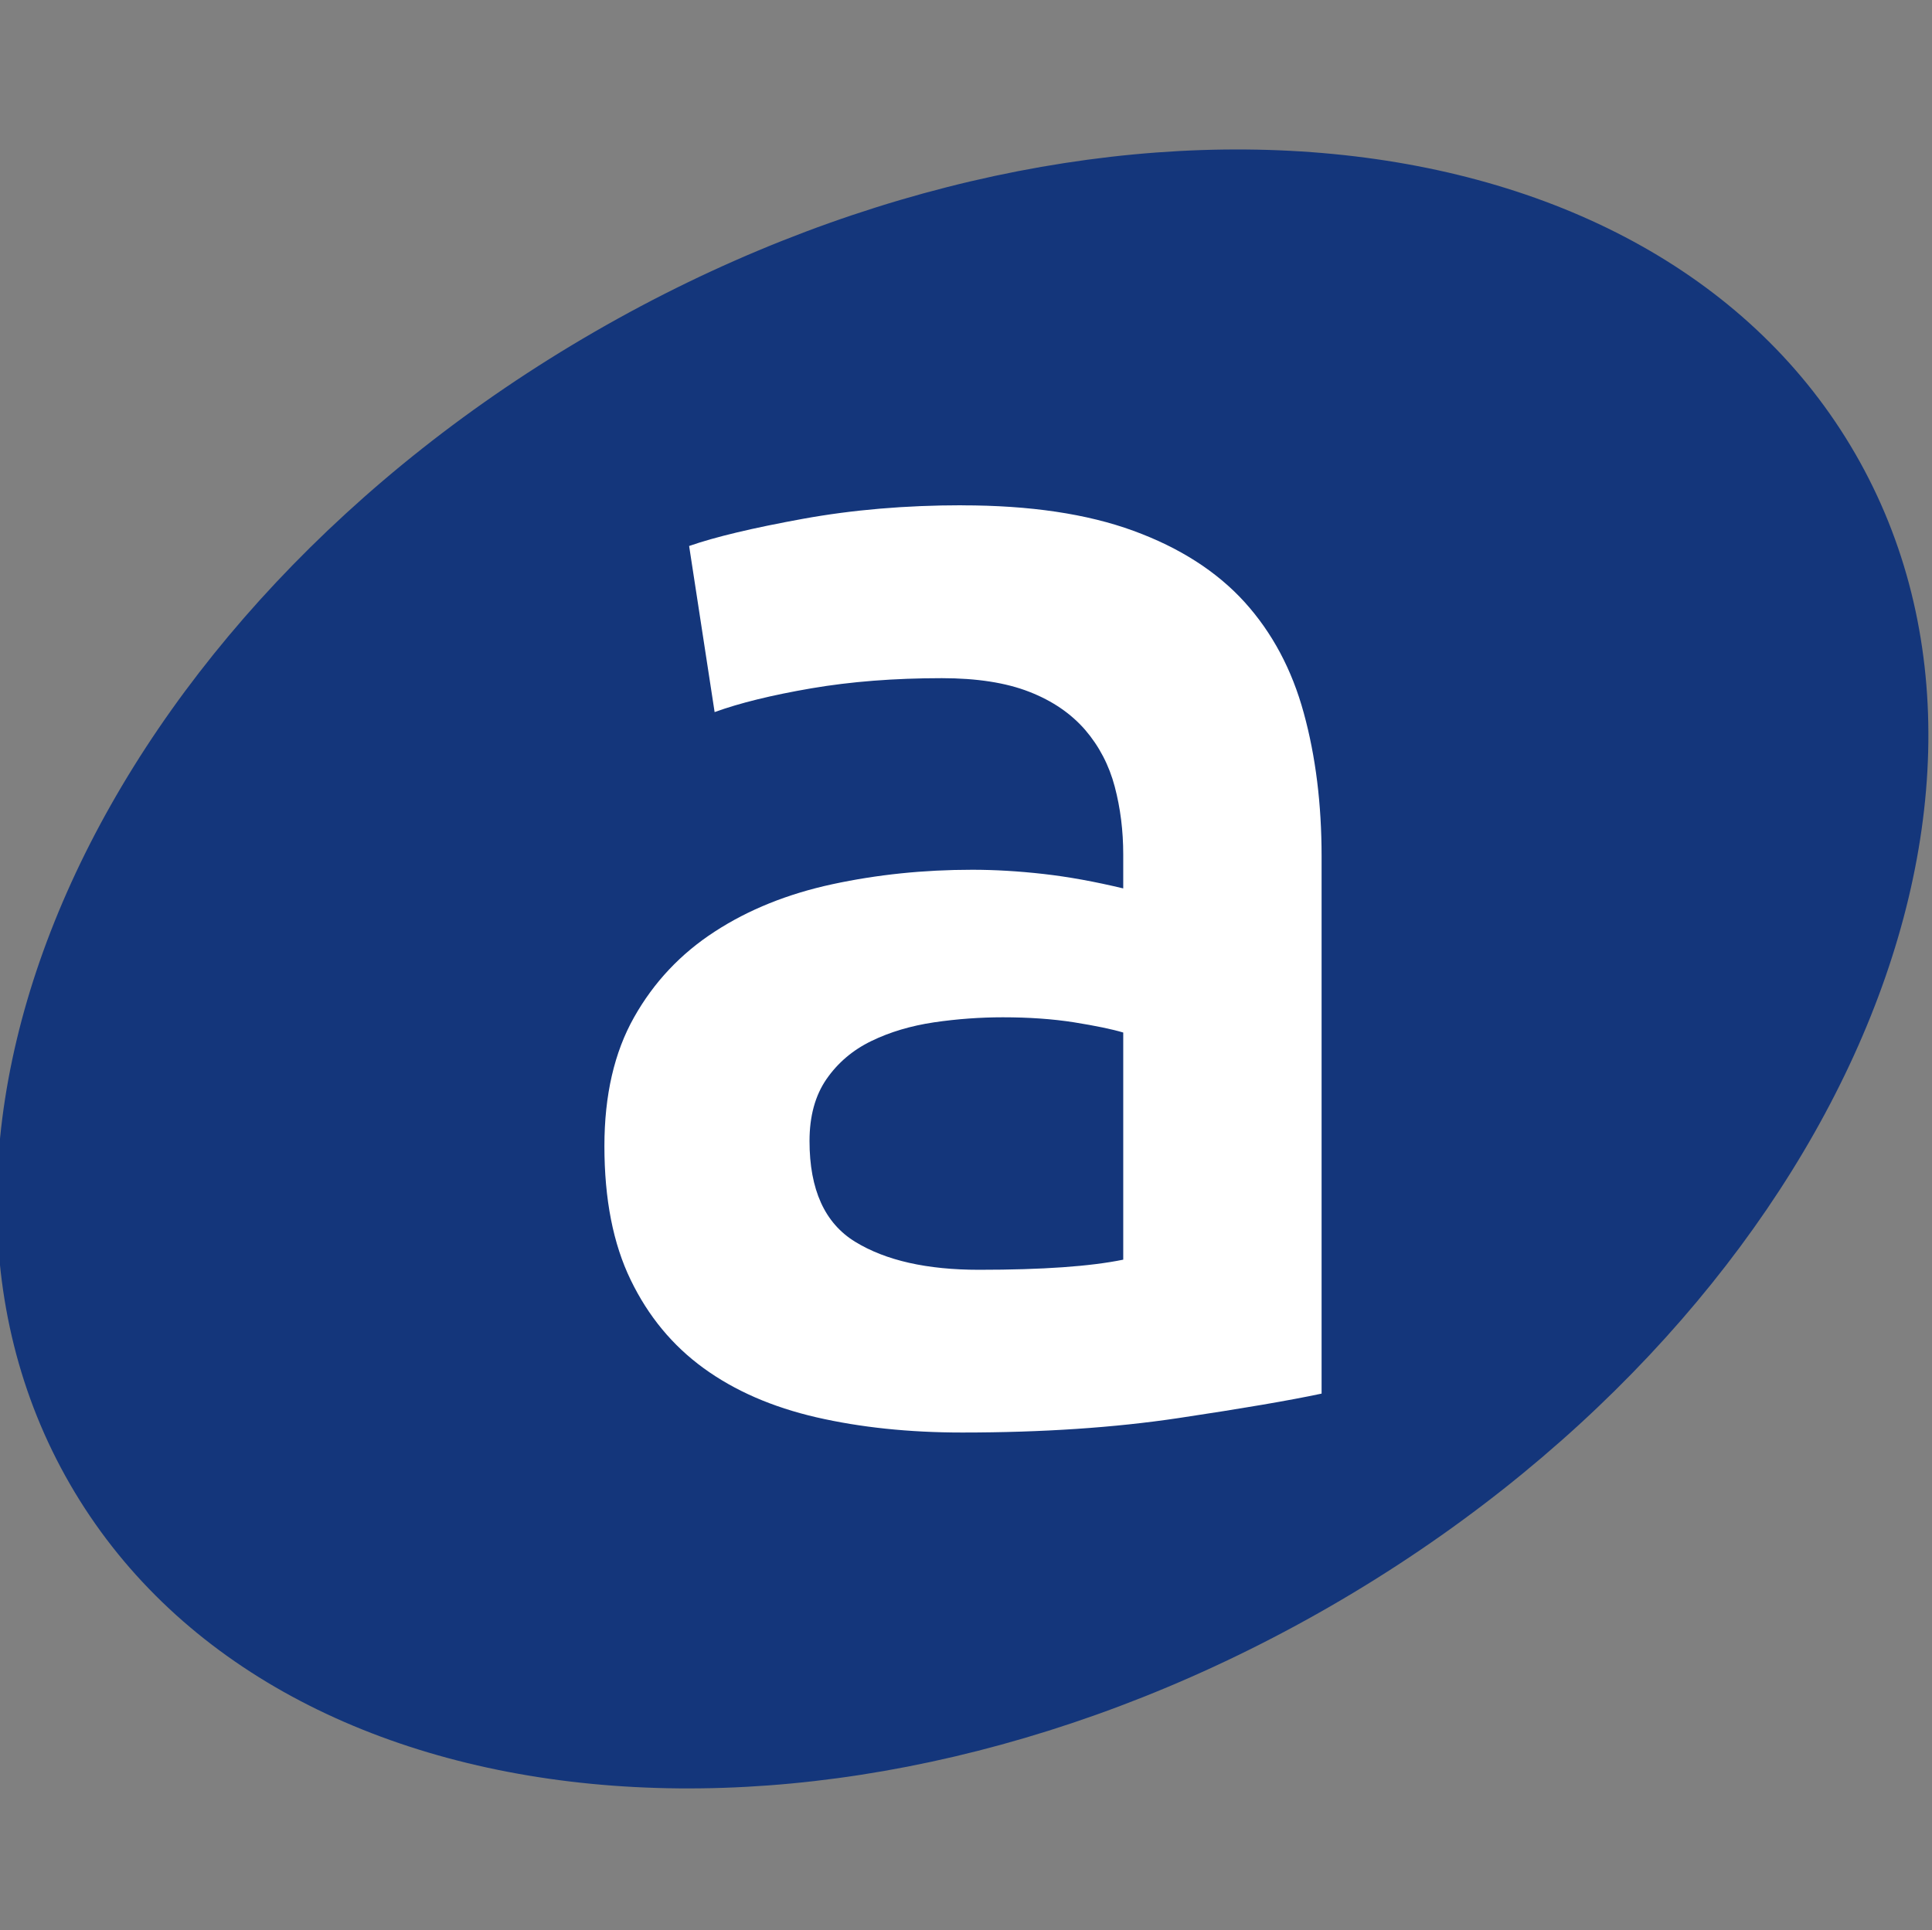 <?xml version="1.0" encoding="UTF-8"?>
<!-- Created with Inkscape (http://www.inkscape.org/) -->
<svg width="64.048" height="64" version="1.1" viewBox="0 0 64.048 64" xml:space="preserve" xmlns="http://www.w3.org/2000/svg"><rect x="0" y="0" width="64.048" height="64" fill="#808080" stroke="none"/><g transform="matrix(1.333 0 0 -1.333 -376.08 555.43)"><path d="m328.27 405.39c5.055-8.753-0.788-21.589-13.048-28.667-12.26-7.078-26.297-5.721-31.351 3.034-5.055 8.754 0.788 21.588 13.048 28.667 12.26 7.079 26.296 5.721 31.351-3.034z" fill="#14367b"/><path d="m306.48 385.09c1.575 0 2.771 0.084 3.585 0.252v5.65c-0.281 0.084-0.689 0.168-1.223 0.254-0.535 0.084-1.125 0.125-1.772 0.125-0.562 0-1.132-0.041-1.708-0.125-0.577-0.086-1.097-0.24-1.56-0.465-0.465-0.225-0.837-0.543-1.118-0.949-0.281-0.408-0.421-0.92-0.421-1.539 0-1.209 0.379-2.045 1.138-2.508 0.76-0.465 1.785-0.695 3.078-0.695m-0.421 19.016c1.685 0 3.107-0.211 4.26-0.633 1.152-0.421 2.072-1.012 2.762-1.77 0.688-0.76 1.18-1.68 1.475-2.763 0.297-1.082 0.443-2.271 0.443-3.562v-13.368c-0.787-0.168-1.975-0.371-3.562-0.609s-3.381-0.359-5.377-0.359c-1.322 0-2.53 0.127-3.627 0.379-1.097 0.254-2.03 0.66-2.804 1.223-0.773 0.562-1.377 1.293-1.812 2.193-0.437 0.9-0.654 2.01-0.654 3.33 0 1.266 0.246 2.334 0.738 3.205 0.491 0.872 1.159 1.581 2.003 2.129 0.843 0.549 1.819 0.941 2.931 1.181 1.109 0.239 2.269 0.359 3.478 0.359 0.562 0 1.154-0.035 1.773-0.105 0.617-0.07 1.277-0.19 1.98-0.359v0.844c0 0.59-0.07 1.152-0.211 1.687-0.141 0.534-0.387 1.006-0.736 1.413-0.354 0.407-0.816 0.724-1.393 0.948-0.576 0.225-1.301 0.338-2.172 0.338-1.181 0-2.264-0.085-3.247-0.253-0.984-0.169-1.785-0.366-2.403-0.591l-0.634 4.132c0.647 0.226 1.589 0.45 2.826 0.675 1.236 0.225 2.558 0.338 3.964 0.338" fill="#fff"/></g></svg>
